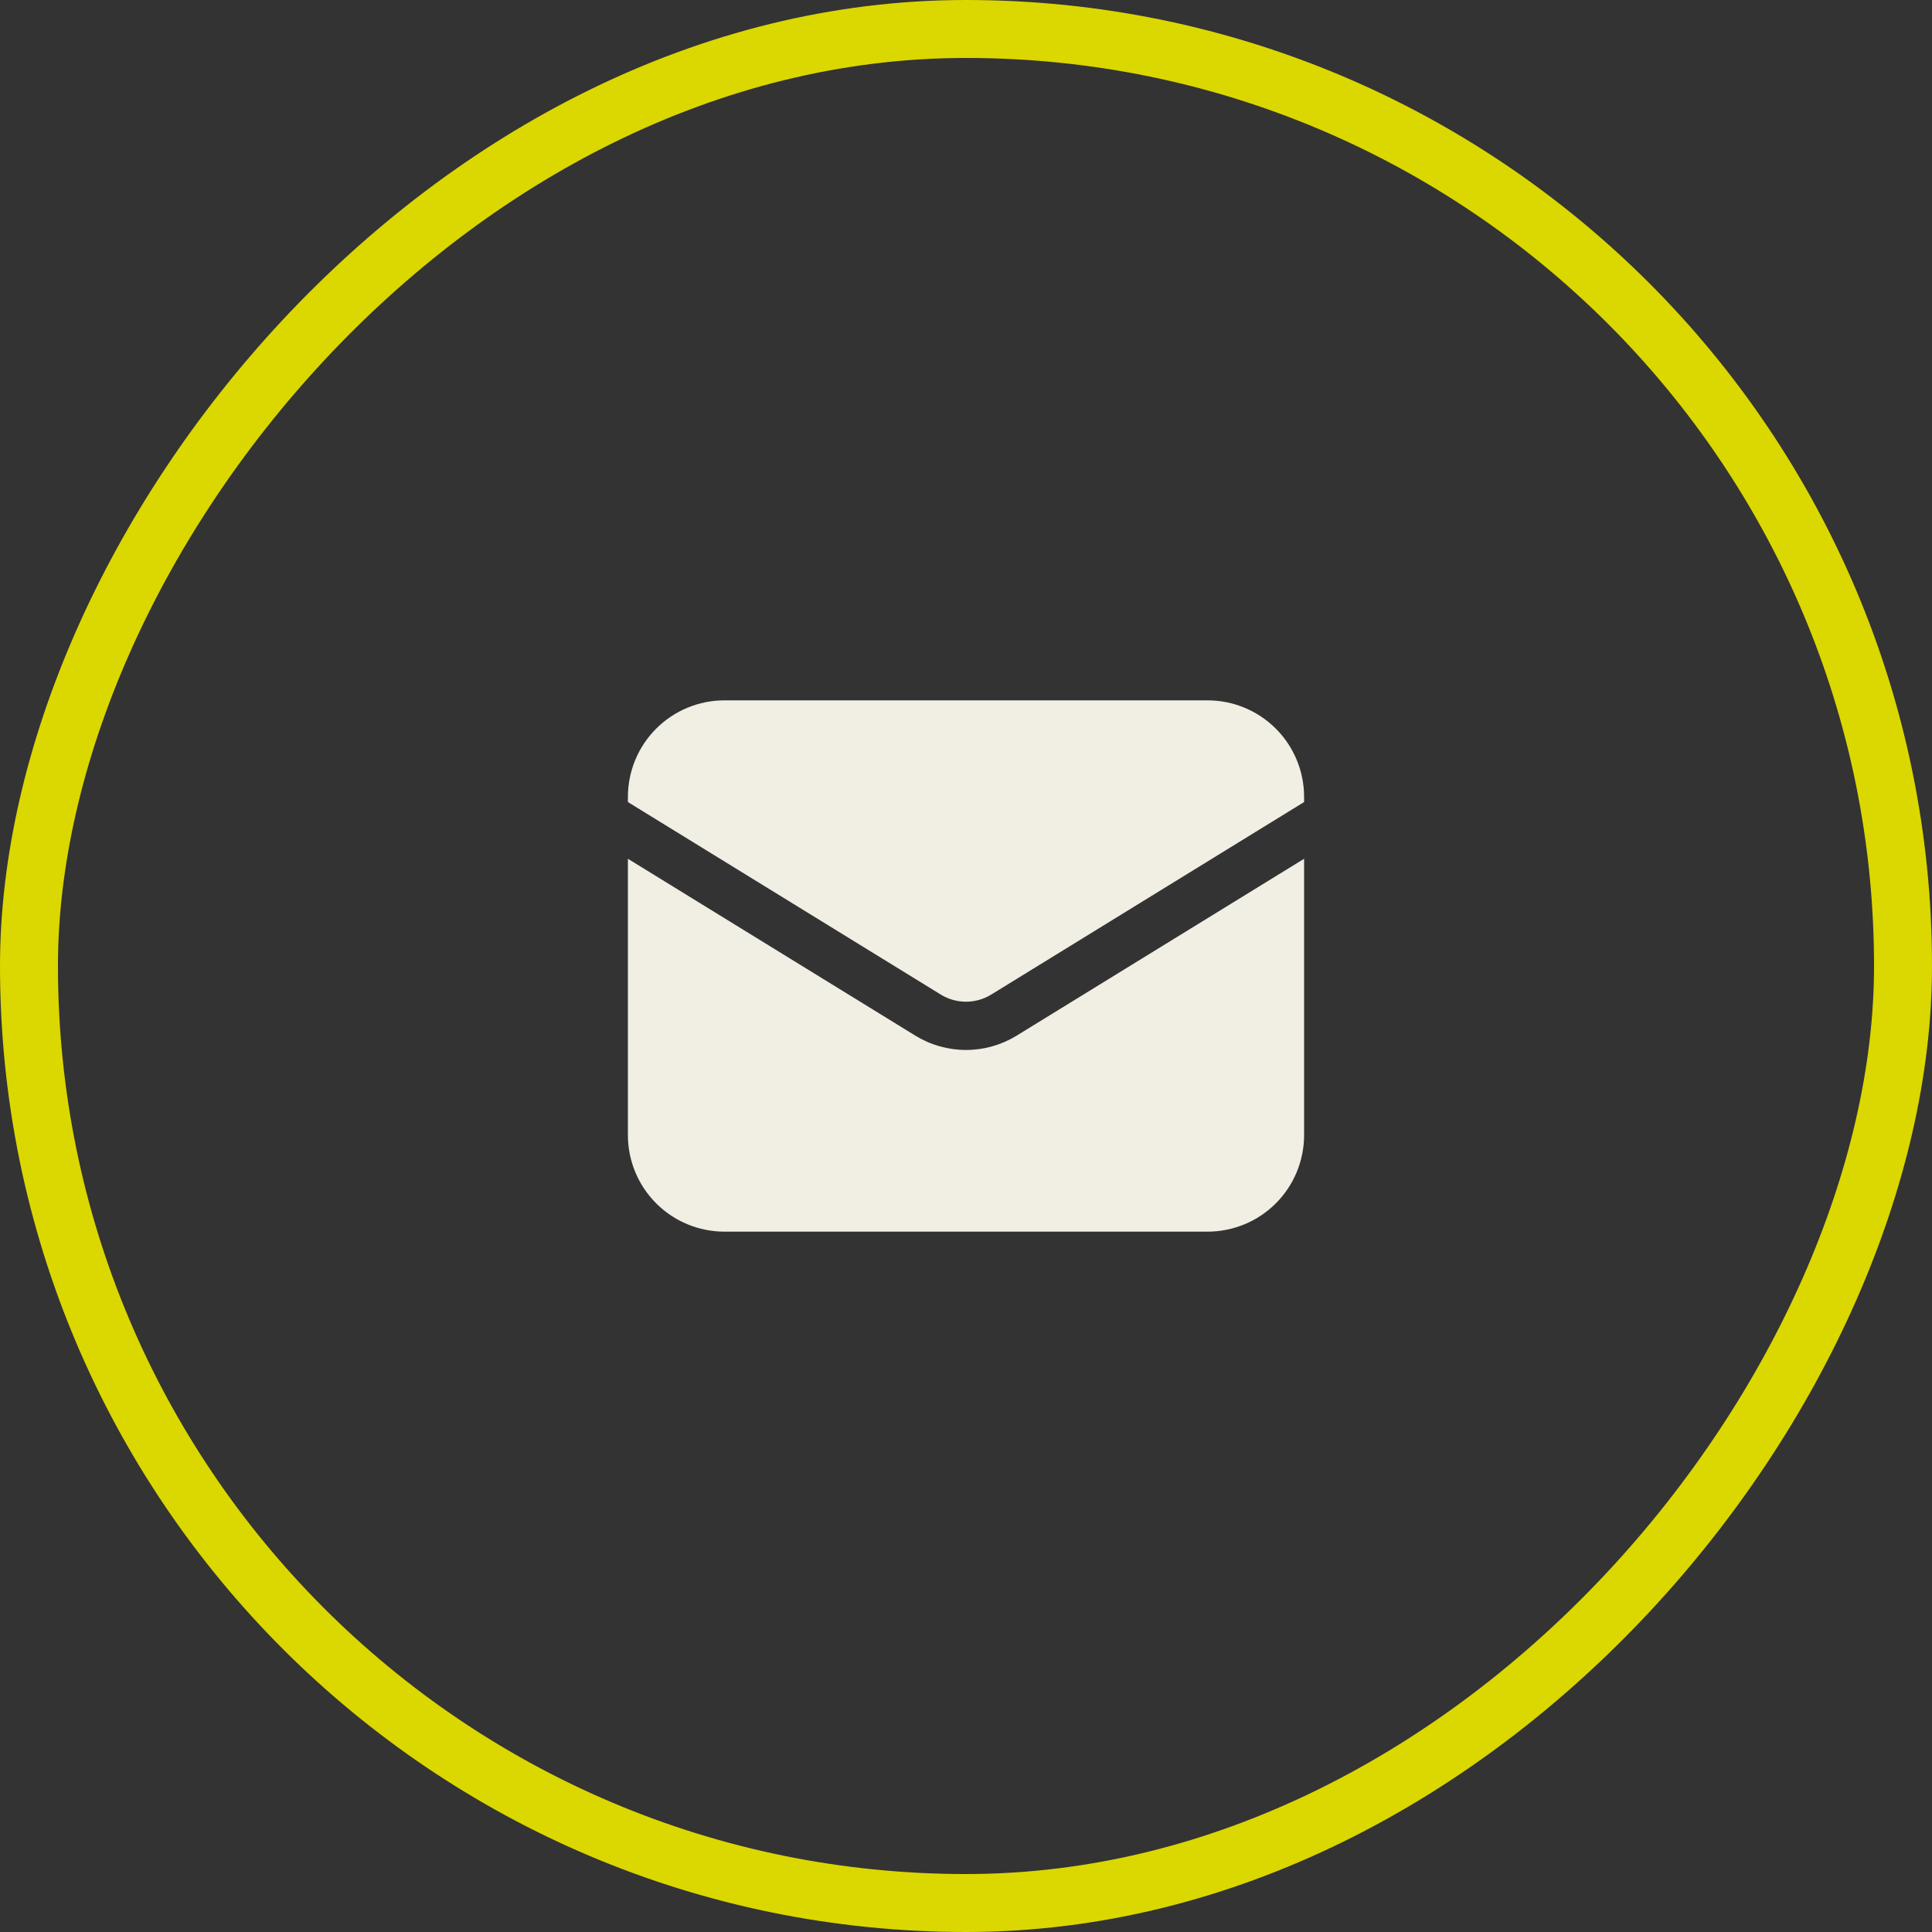 <svg width="50" height="50" viewBox="0 0 50 50" fill="none" xmlns="http://www.w3.org/2000/svg">
<rect x="0" y="0" width="50" height="50" fill="#333333" stroke="none"/>
<rect x="-0.75" y="0.75" width="48.5" height="48.5" rx="24.25" transform="matrix(-1 0 0 1 48.5 0)" stroke="#DBD700" stroke-width="1.5"/>
<path d="M16.25 22.225V29.375C16.25 30.038 16.513 30.674 16.982 31.143C17.451 31.612 18.087 31.875 18.75 31.875H31.25C31.913 31.875 32.549 31.612 33.018 31.143C33.487 30.674 33.75 30.038 33.75 29.375V22.225L26.31 26.803C25.916 27.045 25.463 27.173 25 27.173C24.537 27.173 24.084 27.045 23.69 26.803L16.25 22.225Z" fill="#F1EEE4"/>
<path d="M33.75 20.757V20.625C33.75 19.962 33.487 19.326 33.018 18.857C32.549 18.388 31.913 18.125 31.25 18.125H18.75C18.087 18.125 17.451 18.388 16.982 18.857C16.513 19.326 16.25 19.962 16.25 20.625V20.757L24.345 25.738C24.542 25.86 24.769 25.924 25 25.924C25.231 25.924 25.458 25.86 25.655 25.738L33.75 20.757Z" fill="#F1EEE4"/>
</svg>
